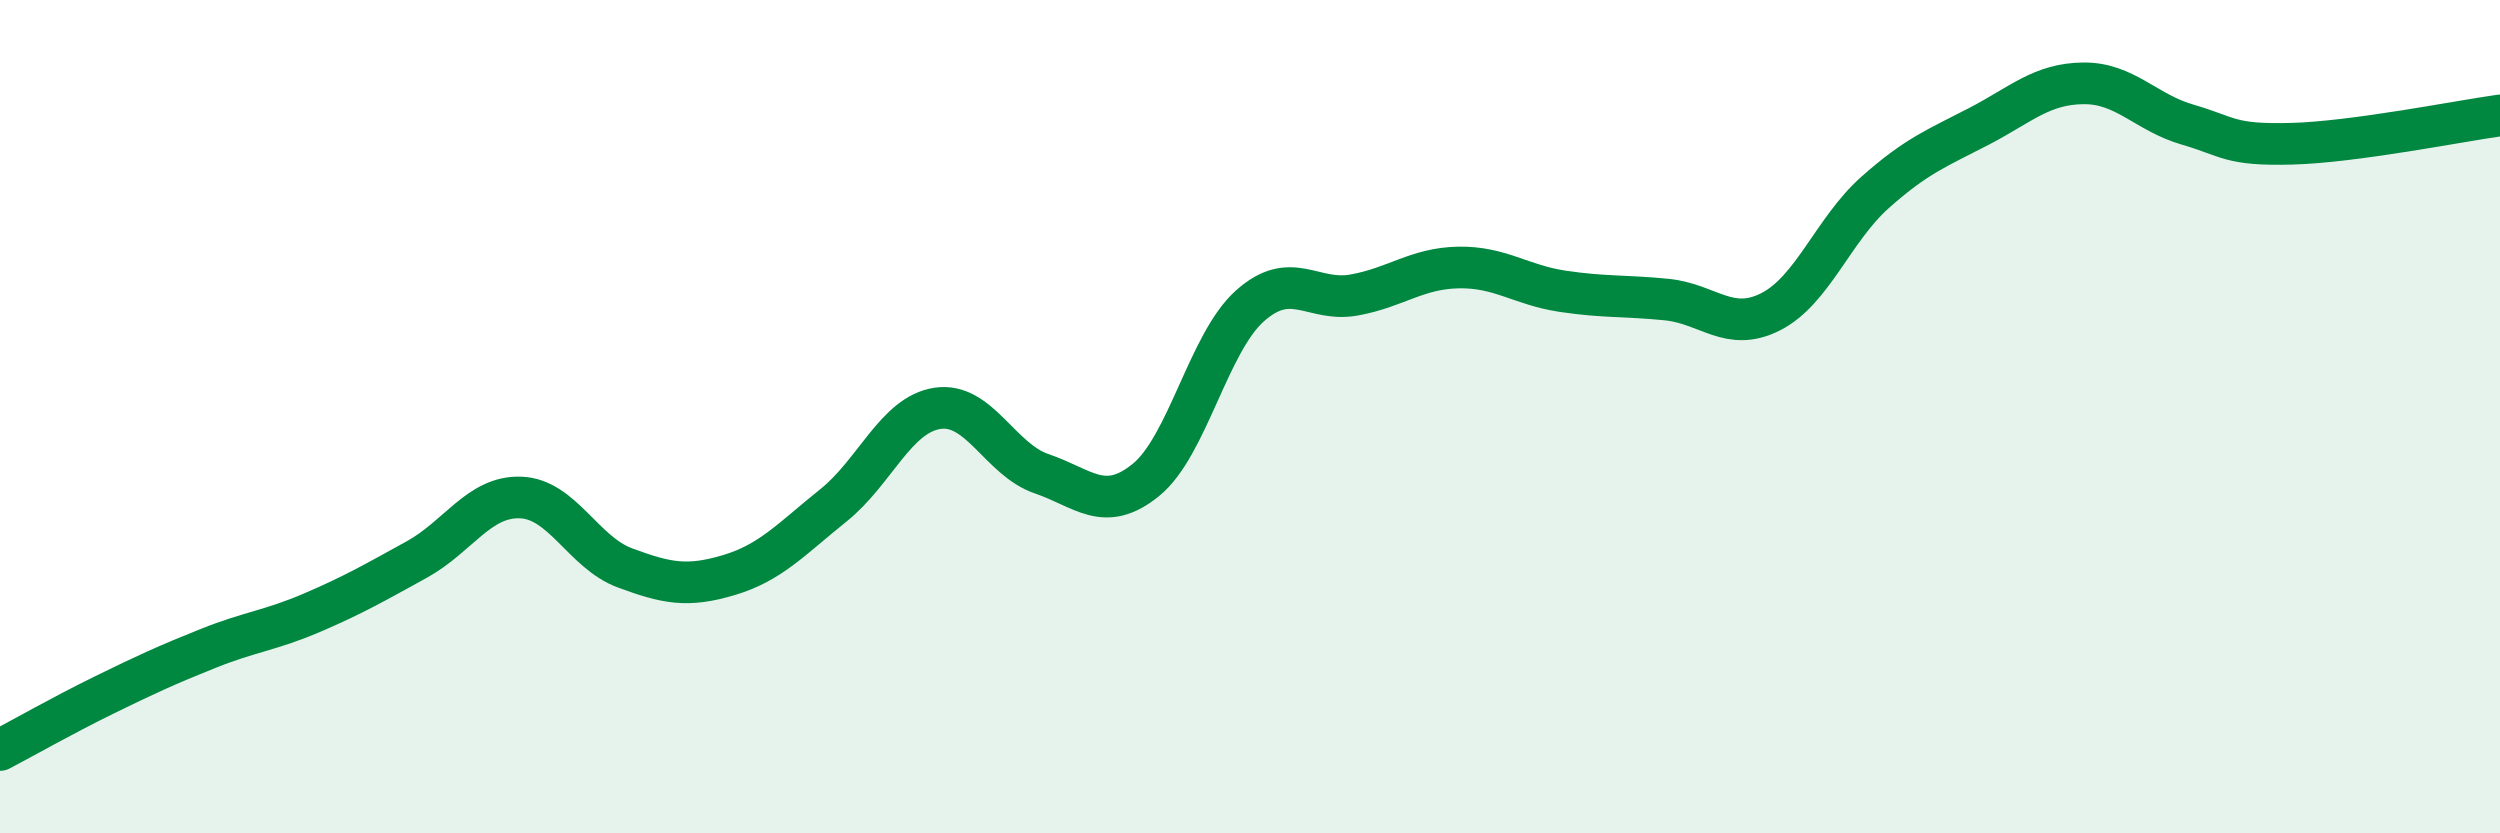 
    <svg width="60" height="20" viewBox="0 0 60 20" xmlns="http://www.w3.org/2000/svg">
      <path
        d="M 0,18 C 0.5,17.74 1.5,17.17 2.5,16.68 C 3.5,16.19 4,15.96 5,15.56 C 6,15.16 6.5,15.13 7.5,14.7 C 8.5,14.27 9,13.98 10,13.43 C 11,12.88 11.5,11.9 12.5,11.94 C 13.5,11.98 14,13.26 15,13.63 C 16,14 16.5,14.1 17.5,13.8 C 18.5,13.5 19,12.93 20,12.13 C 21,11.33 21.5,9.95 22.5,9.8 C 23.5,9.65 24,11.03 25,11.37 C 26,11.71 26.5,12.33 27.5,11.52 C 28.5,10.71 29,8.23 30,7.34 C 31,6.45 31.5,7.26 32.5,7.08 C 33.5,6.9 34,6.44 35,6.42 C 36,6.4 36.5,6.84 37.5,6.99 C 38.5,7.14 39,7.09 40,7.19 C 41,7.29 41.5,7.99 42.5,7.48 C 43.5,6.97 44,5.51 45,4.62 C 46,3.73 46.5,3.55 47.5,3.03 C 48.5,2.51 49,2.01 50,2 C 51,1.99 51.5,2.7 52.5,2.99 C 53.5,3.28 53.5,3.49 55,3.45 C 56.5,3.41 59,2.91 60,2.77L60 20L0 20Z"
        fill="#008740"
        opacity="0.1"
        stroke-linecap="round"
        stroke-linejoin="round"
      />
      <path
        d="M 0,18 C 0.5,17.74 1.5,17.17 2.5,16.68 C 3.5,16.19 4,15.96 5,15.56 C 6,15.16 6.5,15.13 7.5,14.7 C 8.5,14.27 9,13.98 10,13.43 C 11,12.88 11.5,11.9 12.5,11.94 C 13.5,11.98 14,13.26 15,13.63 C 16,14 16.5,14.1 17.5,13.8 C 18.5,13.5 19,12.93 20,12.13 C 21,11.33 21.5,9.95 22.5,9.8 C 23.5,9.65 24,11.03 25,11.37 C 26,11.71 26.5,12.33 27.5,11.52 C 28.5,10.71 29,8.23 30,7.34 C 31,6.45 31.5,7.26 32.5,7.08 C 33.5,6.9 34,6.44 35,6.42 C 36,6.4 36.5,6.84 37.5,6.99 C 38.5,7.14 39,7.09 40,7.19 C 41,7.29 41.5,7.99 42.5,7.48 C 43.5,6.97 44,5.51 45,4.62 C 46,3.73 46.5,3.55 47.5,3.03 C 48.5,2.51 49,2.01 50,2 C 51,1.99 51.5,2.7 52.5,2.99 C 53.5,3.28 53.5,3.49 55,3.45 C 56.5,3.41 59,2.91 60,2.77"
        stroke="#008740"
        stroke-width="1"
        fill="none"
        stroke-linecap="round"
        stroke-linejoin="round"
      />
    </svg>
  